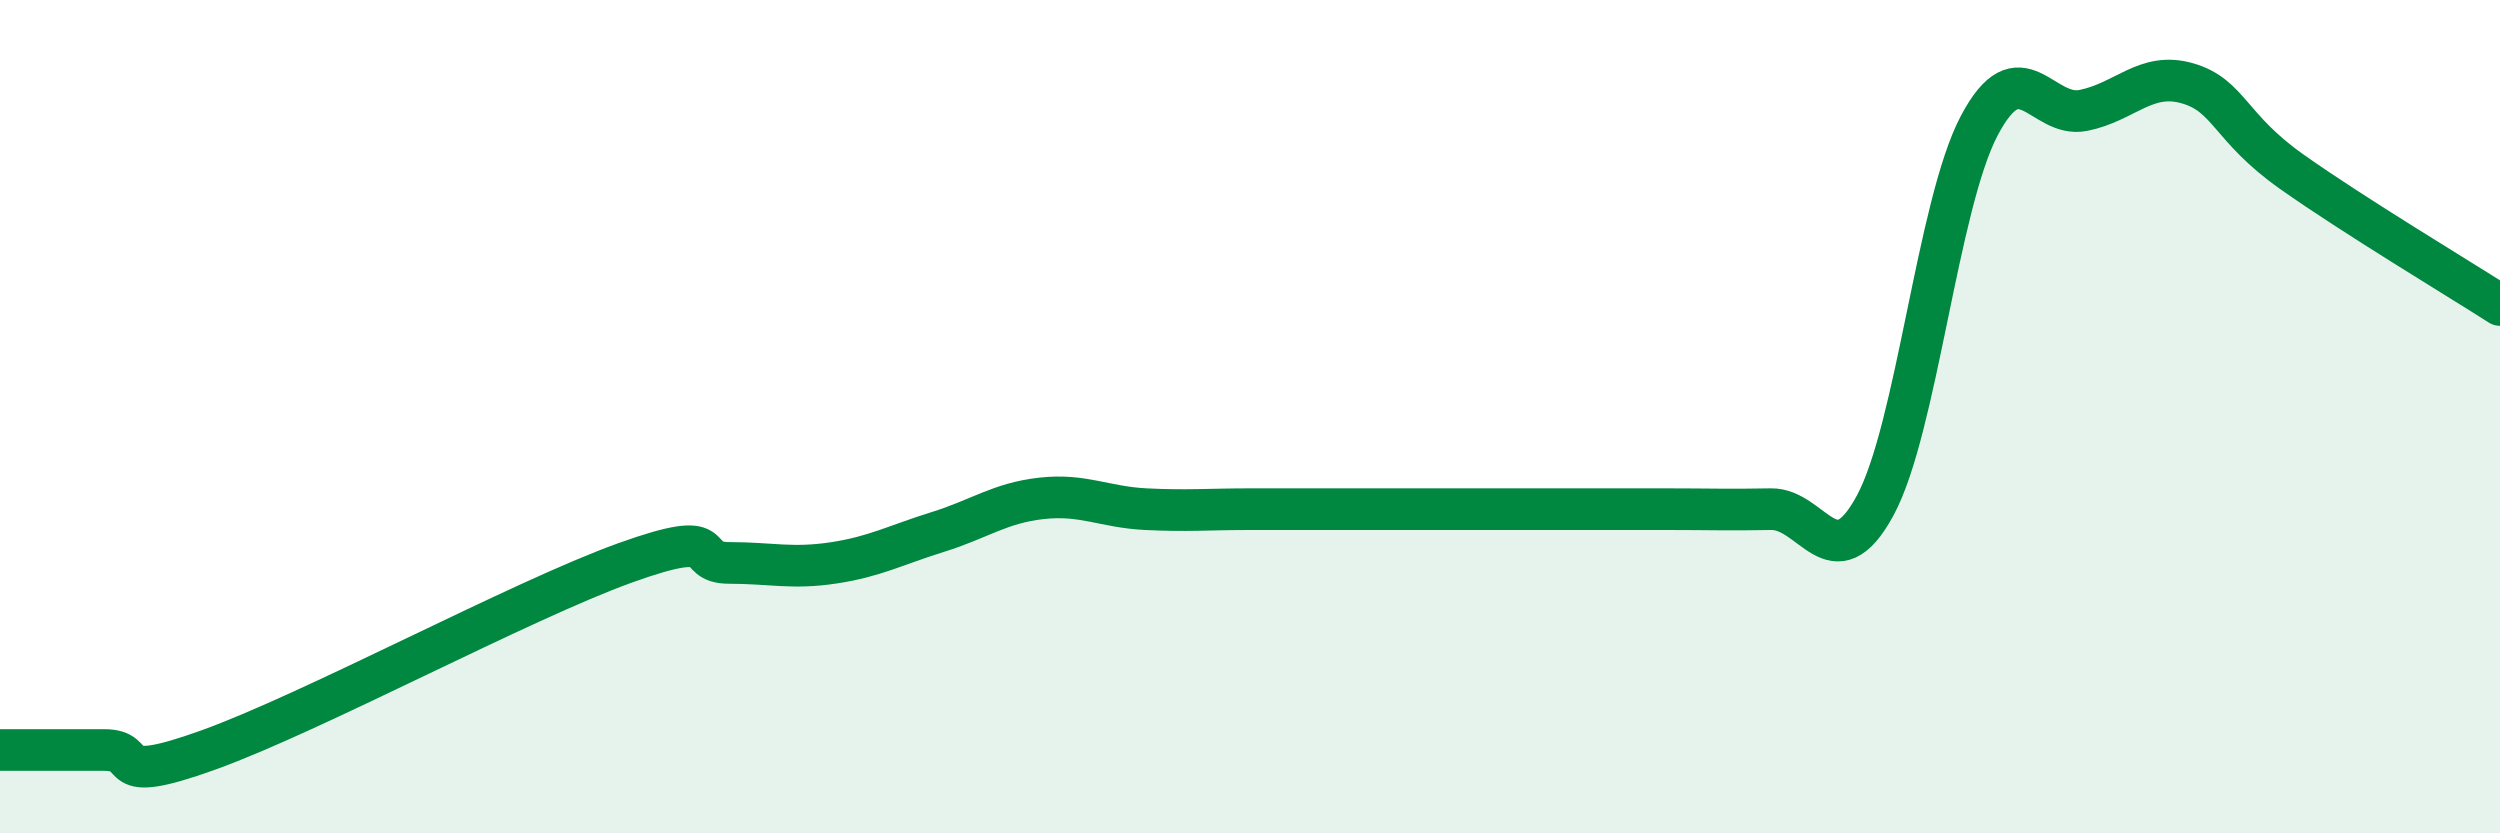
    <svg width="60" height="20" viewBox="0 0 60 20" xmlns="http://www.w3.org/2000/svg">
      <path
        d="M 0,18 C 0.5,18 1.5,18 2.5,18 C 3.5,18 2.5,18.9 5,18 C 7.5,17.1 12.5,14.41 15,13.51 C 17.5,12.61 16.5,13.51 17.5,13.51 C 18.5,13.51 19,13.66 20,13.51 C 21,13.36 21.5,13.08 22.5,12.77 C 23.5,12.46 24,12.07 25,11.96 C 26,11.85 26.5,12.17 27.5,12.22 C 28.5,12.27 29,12.22 30,12.22 C 31,12.22 31.5,12.22 32.5,12.22 C 33.5,12.22 34,12.22 35,12.22 C 36,12.22 36.5,12.22 37.5,12.22 C 38.5,12.22 39,12.22 40,12.22 C 41,12.22 41.5,12.24 42.5,12.22 C 43.5,12.2 44,13.98 45,12.14 C 46,10.3 46.5,4.92 47.5,3.02 C 48.5,1.12 49,2.85 50,2.65 C 51,2.45 51.5,1.71 52.5,2 C 53.5,2.29 53.5,3.06 55,4.12 C 56.5,5.18 59,6.68 60,7.32L60 20L0 20Z"
        fill="#008740"
        opacity="0.1"
        stroke-linecap="round"
        stroke-linejoin="round"
      />
      <path
        d="M 0,18 C 0.5,18 1.5,18 2.5,18 C 3.5,18 2.5,18.9 5,18 C 7.5,17.1 12.5,14.41 15,13.51 C 17.5,12.61 16.5,13.51 17.5,13.51 C 18.5,13.51 19,13.66 20,13.51 C 21,13.36 21.5,13.08 22.5,12.77 C 23.5,12.46 24,12.07 25,11.96 C 26,11.85 26.5,12.17 27.5,12.22 C 28.5,12.27 29,12.22 30,12.22 C 31,12.22 31.5,12.22 32.5,12.22 C 33.5,12.22 34,12.22 35,12.22 C 36,12.22 36.5,12.22 37.5,12.22 C 38.5,12.22 39,12.22 40,12.22 C 41,12.22 41.5,12.24 42.5,12.22 C 43.5,12.2 44,13.98 45,12.14 C 46,10.3 46.5,4.92 47.5,3.02 C 48.5,1.12 49,2.85 50,2.65 C 51,2.45 51.5,1.71 52.5,2 C 53.5,2.29 53.5,3.06 55,4.12 C 56.5,5.18 59,6.68 60,7.32"
        stroke="#008740"
        stroke-width="1"
        fill="none"
        stroke-linecap="round"
        stroke-linejoin="round"
      />
    </svg>
  